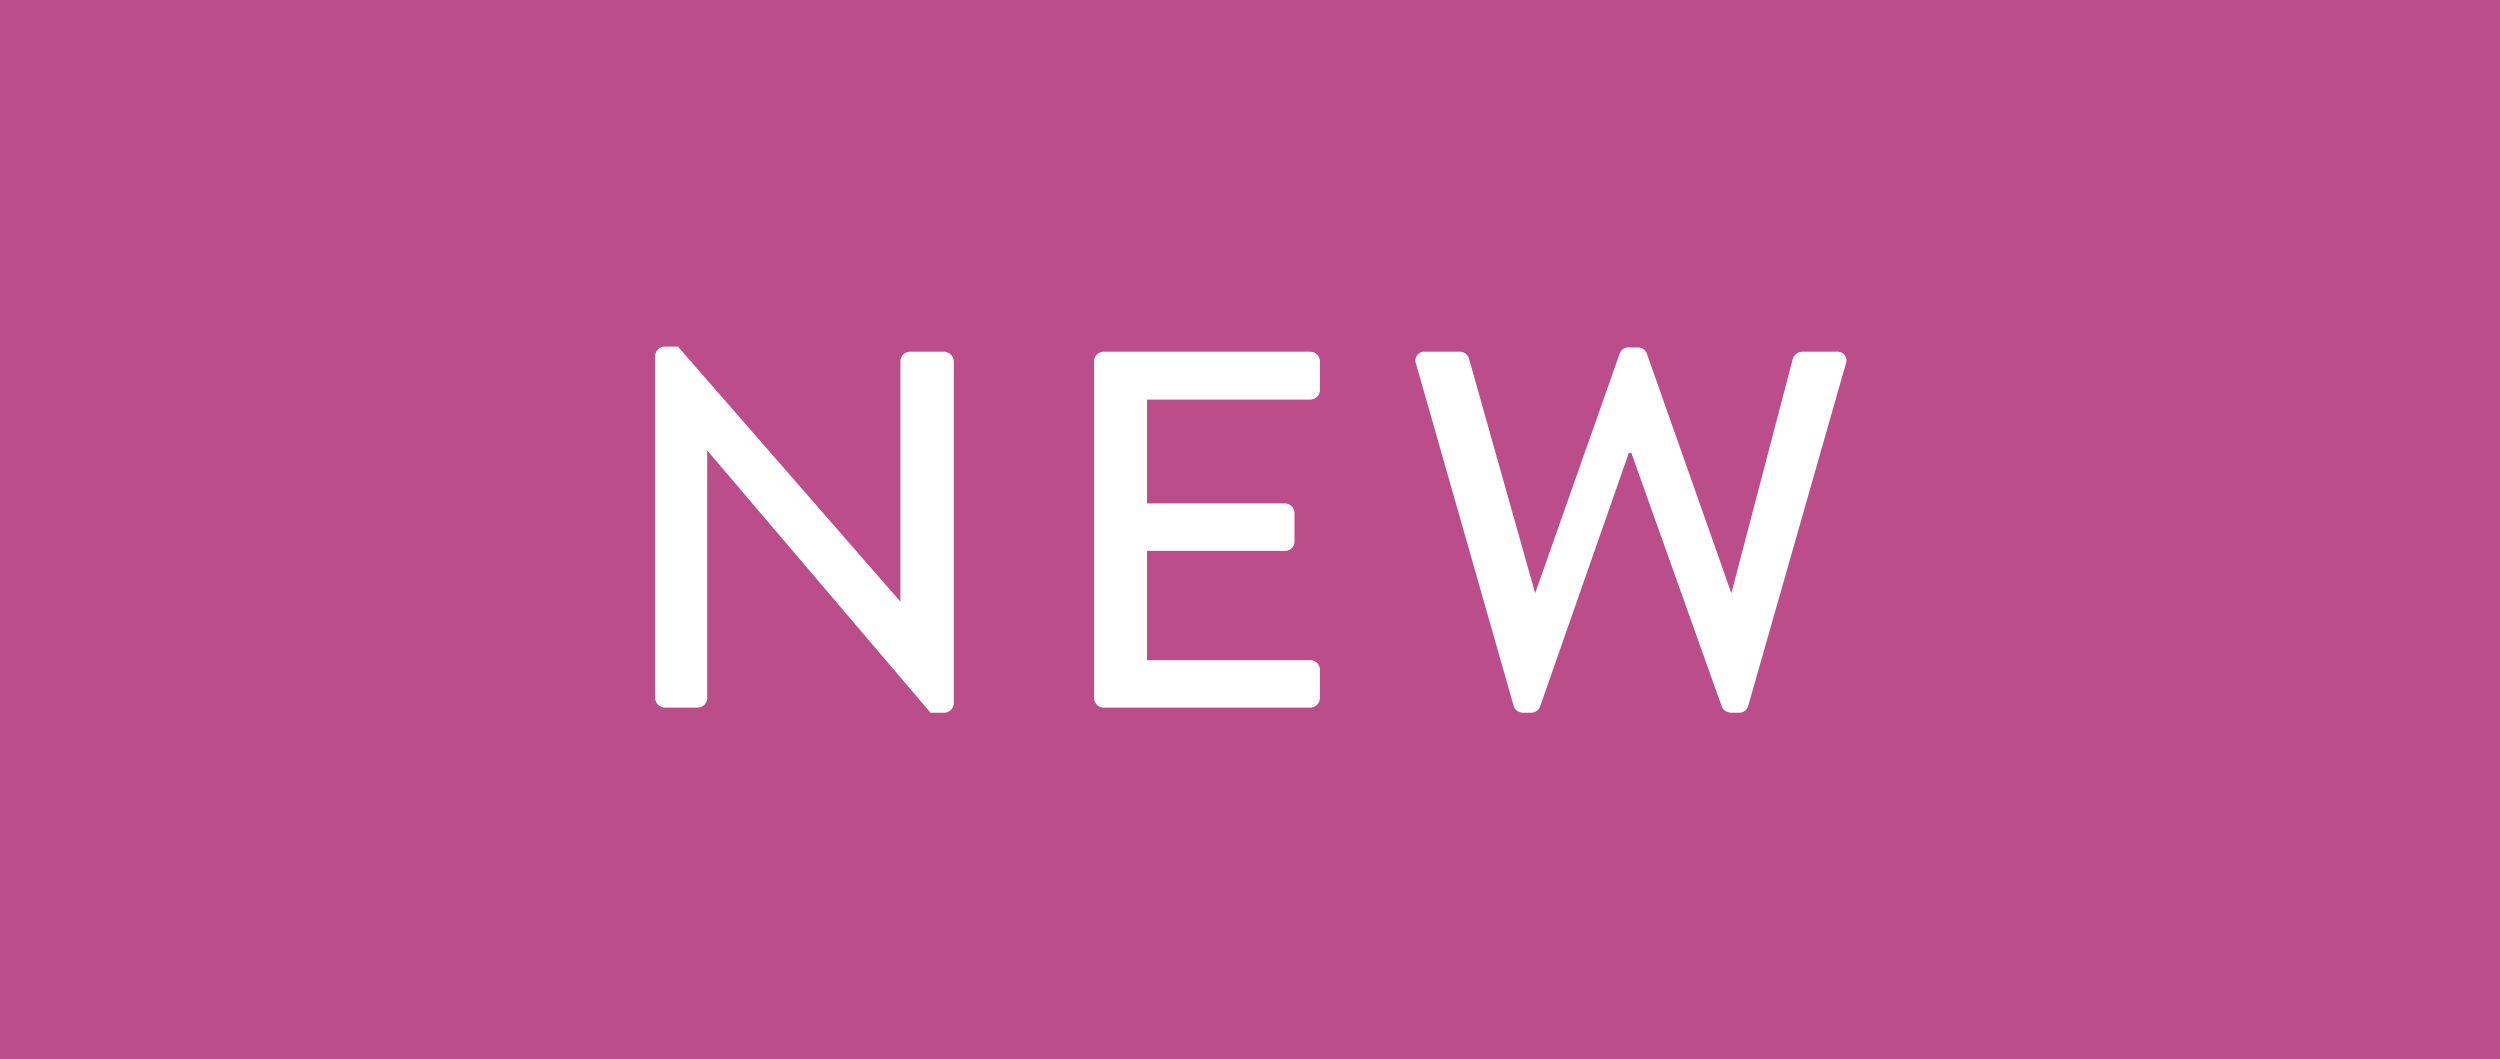 <svg xmlns="http://www.w3.org/2000/svg" viewBox="0 0 59 25"><defs><style>.cls-1{fill:#bb4d8b;fill-rule:evenodd;}.cls-2{fill:#fff;}</style></defs><g id="レイヤー_2" data-name="レイヤー 2"><g id="レイヤー_1-2" data-name="レイヤー 1"><path class="cls-1" d="M0,0H59V25H0Z"/><path class="cls-2" d="M22.26,8.3h-.78a.23.23,0,0,0-.23.23V14.2h0L16,8.18h-.3a.23.23,0,0,0-.24.22v8.07a.24.24,0,0,0,.24.23h.76a.23.23,0,0,0,.23-.23V10.63h0l5.27,6.19h.32a.23.23,0,0,0,.23-.22V8.53A.24.24,0,0,0,22.26,8.3Zm8.66,0H26.05a.23.23,0,0,0-.23.23v7.94a.23.23,0,0,0,.23.23h4.87a.23.23,0,0,0,.23-.23v-.66a.23.23,0,0,0-.23-.23H27.07V13h3.25a.22.22,0,0,0,.23-.22V12.1a.23.23,0,0,0-.23-.22H27.07V9.43h3.85a.23.23,0,0,0,.23-.23V8.53A.23.23,0,0,0,30.92,8.3Zm12.42,0h-.81a.24.24,0,0,0-.22.17L40.86,14h0l-2-5.67a.23.23,0,0,0-.21-.13h-.22a.21.21,0,0,0-.2.13l-2,5.67h0L34.67,8.47a.23.23,0,0,0-.21-.17h-.82a.21.21,0,0,0-.22.29l2.3,8.06a.23.23,0,0,0,.22.17h.19a.23.23,0,0,0,.21-.13l2.1-6h.06l2.14,6a.25.25,0,0,0,.21.13h.2a.22.22,0,0,0,.21-.17l2.3-8.06A.21.21,0,0,0,43.34,8.3Z"/></g></g></svg>